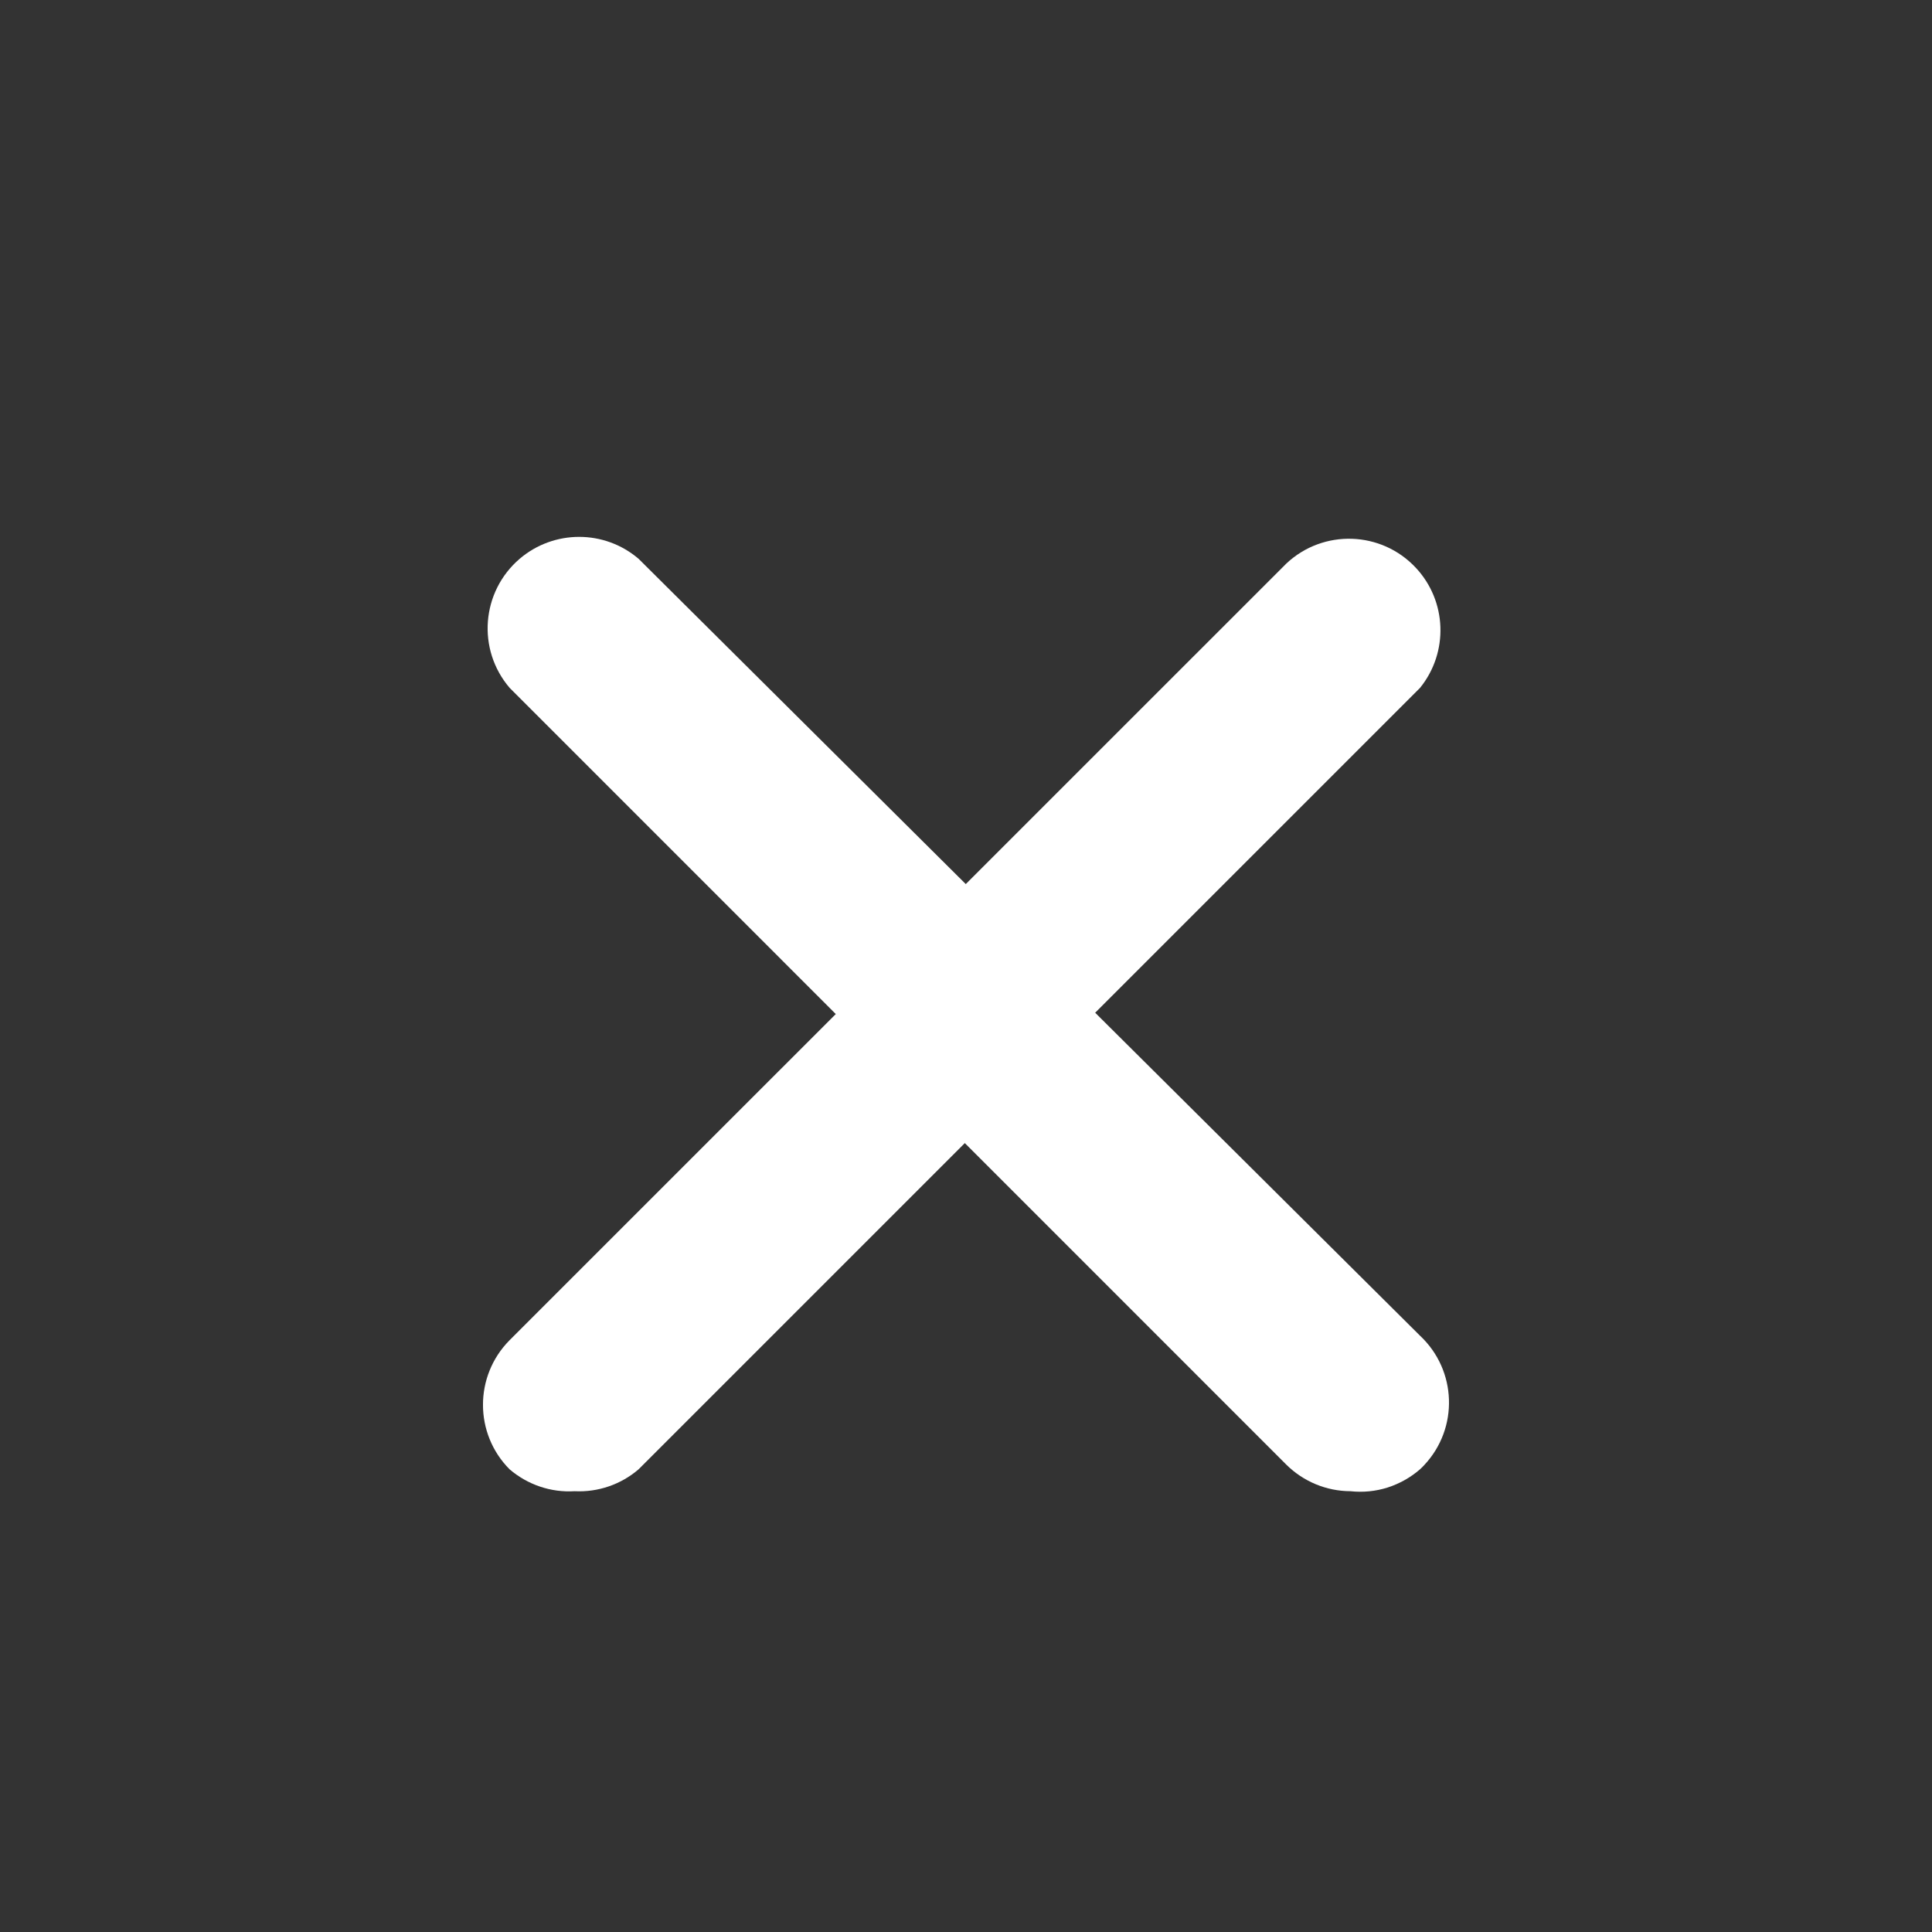 <svg width="20" height="20" viewBox="0 0 20 20" fill="none" xmlns="http://www.w3.org/2000/svg">
<rect x="0" y="0" width="20" height="20" fill="#333333" stroke="none"/>
<g clip-path="url(#clip0_285_301)">
<path d="M5.948 15.437C5.703 15.452 5.462 15.37 5.275 15.21C4.908 14.841 4.908 14.244 5.275 13.874L13.317 5.833C13.699 5.475 14.299 5.495 14.656 5.877C14.979 6.222 14.998 6.753 14.7 7.121L6.611 15.21C6.427 15.368 6.19 15.449 5.948 15.437Z" fill="white"/>
<path d="M13.98 15.437C13.732 15.436 13.494 15.338 13.317 15.163L5.276 7.121C4.935 6.723 4.982 6.126 5.379 5.785C5.734 5.482 6.257 5.482 6.611 5.785L14.7 13.827C15.082 14.185 15.102 14.784 14.744 15.166C14.73 15.181 14.716 15.196 14.7 15.21C14.602 15.295 14.488 15.359 14.364 15.399C14.24 15.438 14.11 15.451 13.98 15.437Z" fill="white"/>
</g>
<defs>
<clipPath id="clip0_285_301">
<rect width="10" height="10" fill="white" transform="translate(5 5.5)"/>
</clipPath>
</defs>
</svg>
